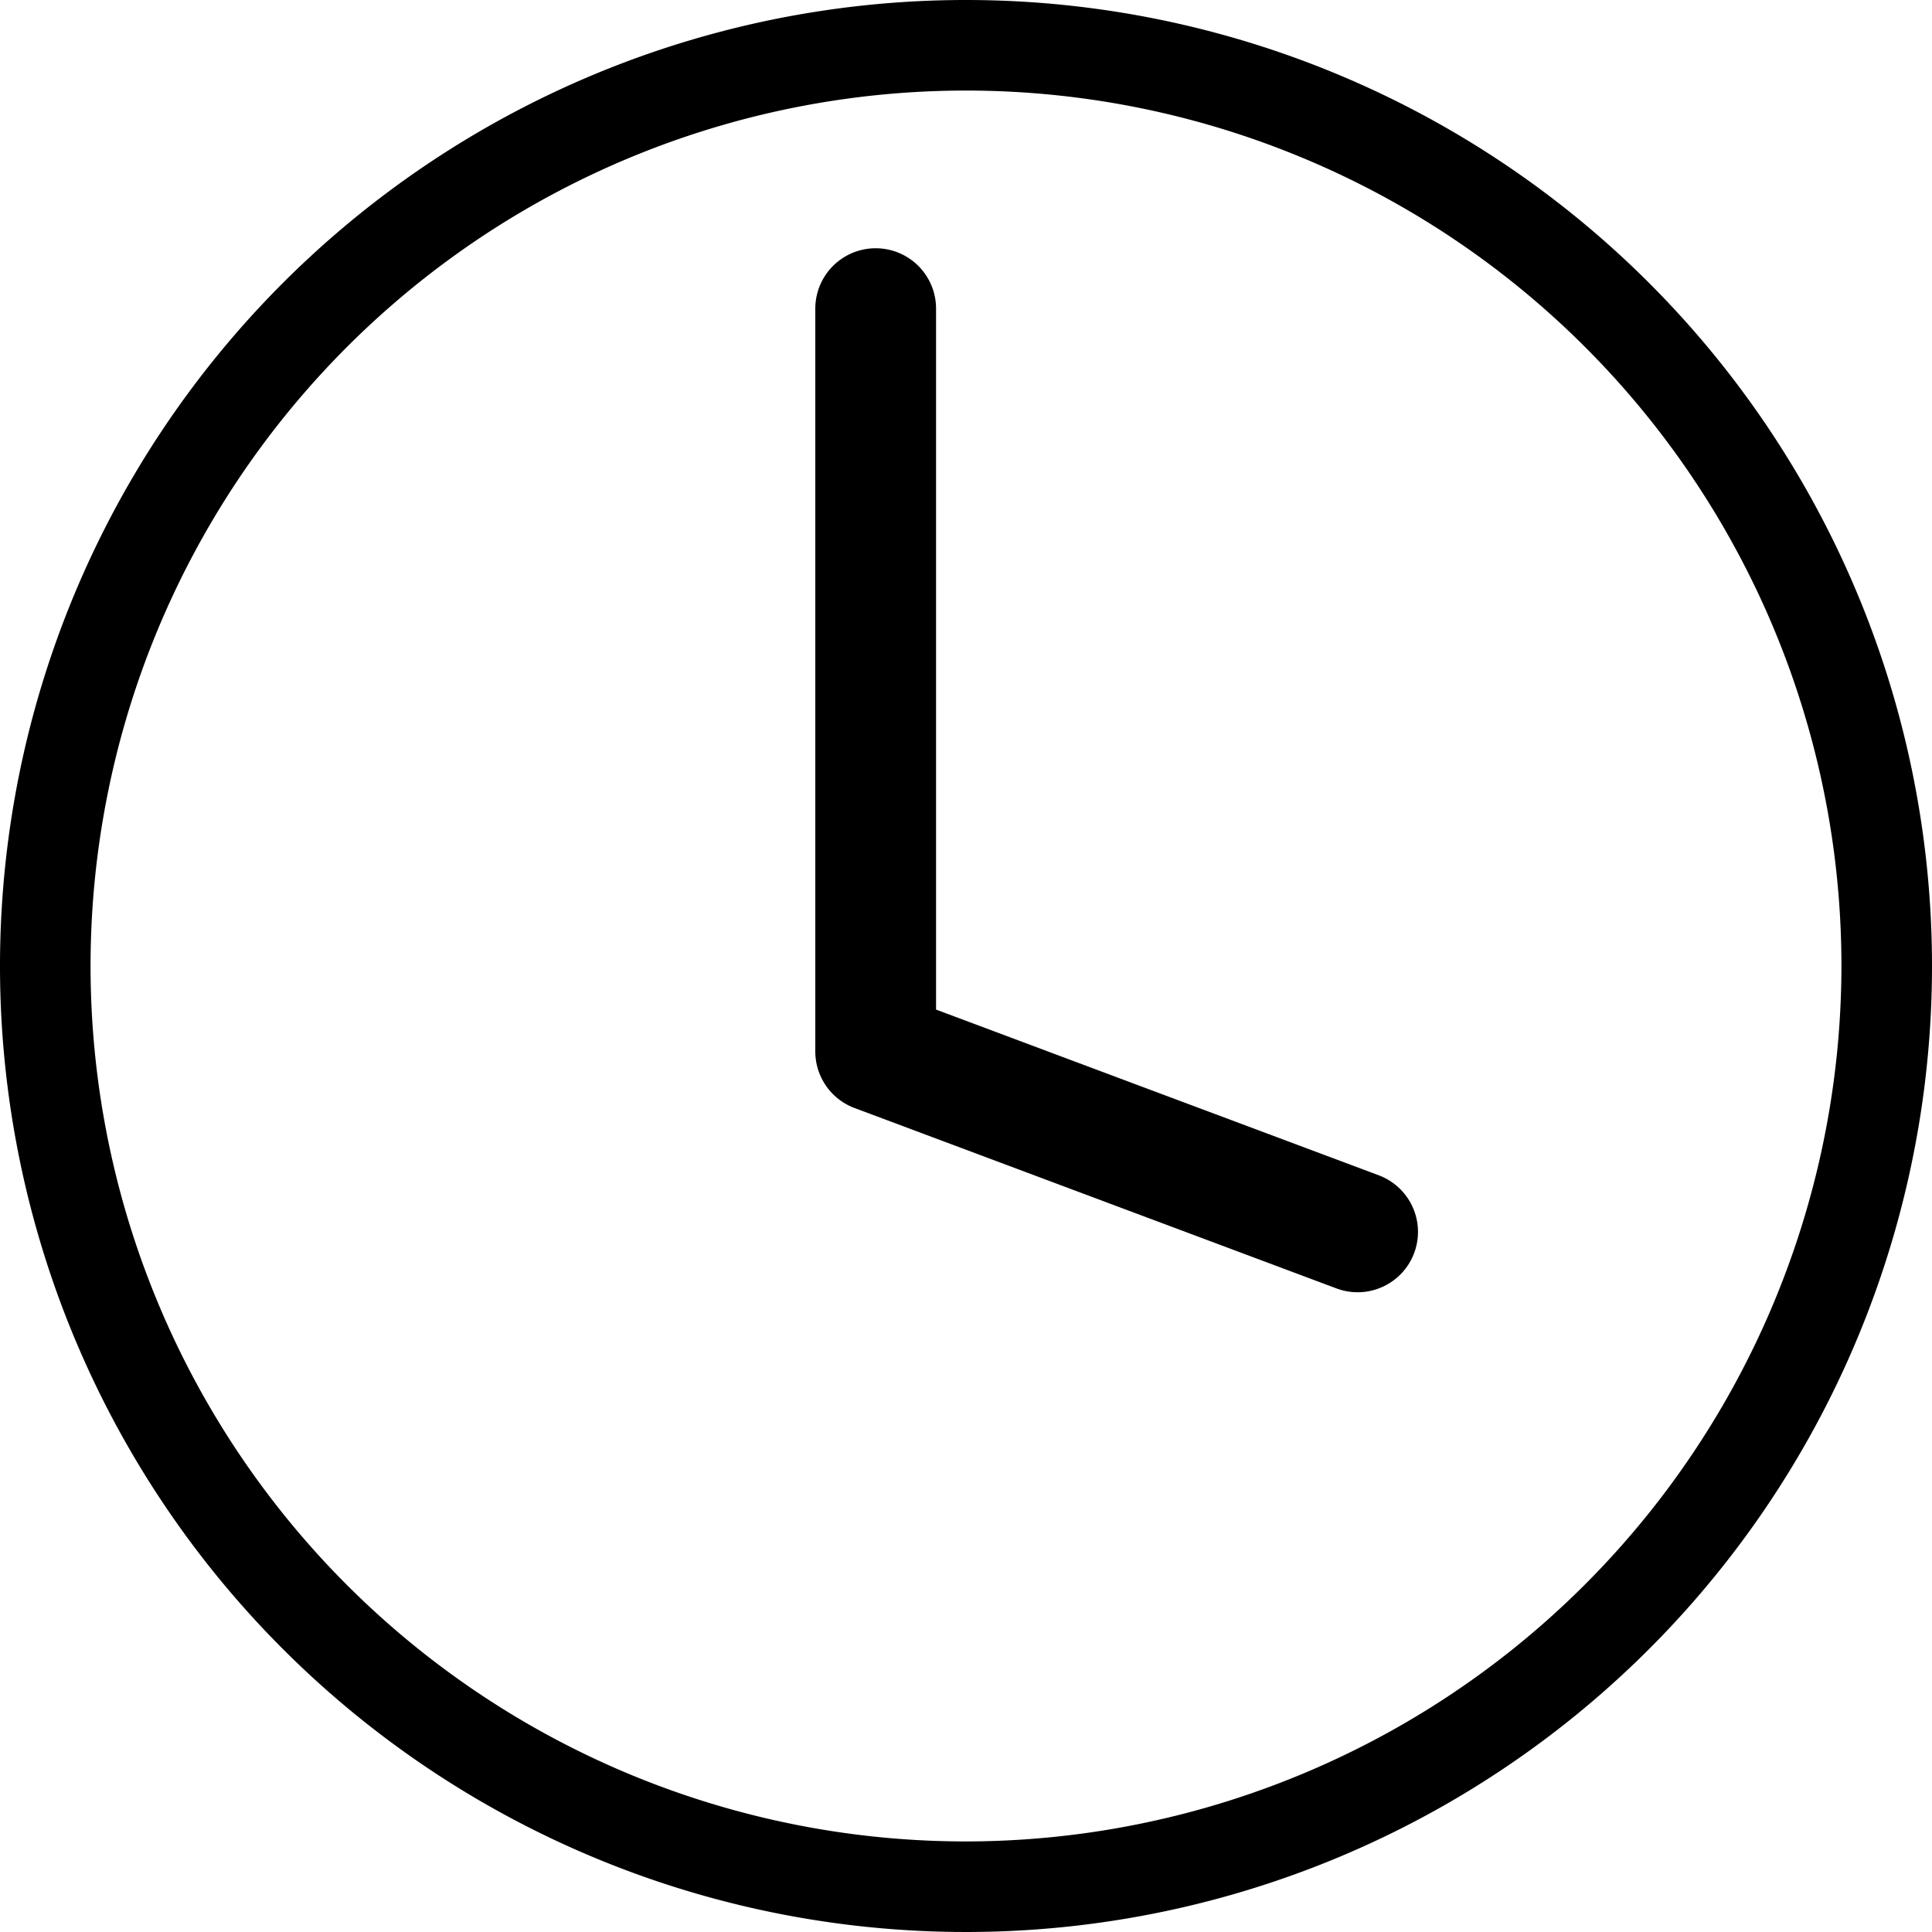<svg viewBox="0 0 32 32" xmlns="http://www.w3.org/2000/svg"><path d="m16 0a16 16 0 1 0 16 16 16 16 0 0 0 -16-16zm0 30.5a14.5 14.5 0 1 1 14.5-14.5 14.516 14.516 0 0 1 -14.5 14.5z"/><path d="m22.848 19.471-7.344-2.749v-11.61a1 1 0 0 0 -2 0v12.303a1.0 1 0 0 0 .649.937l7.993 2.992a1 1 0 0 0 .701-1.873z"/></svg>